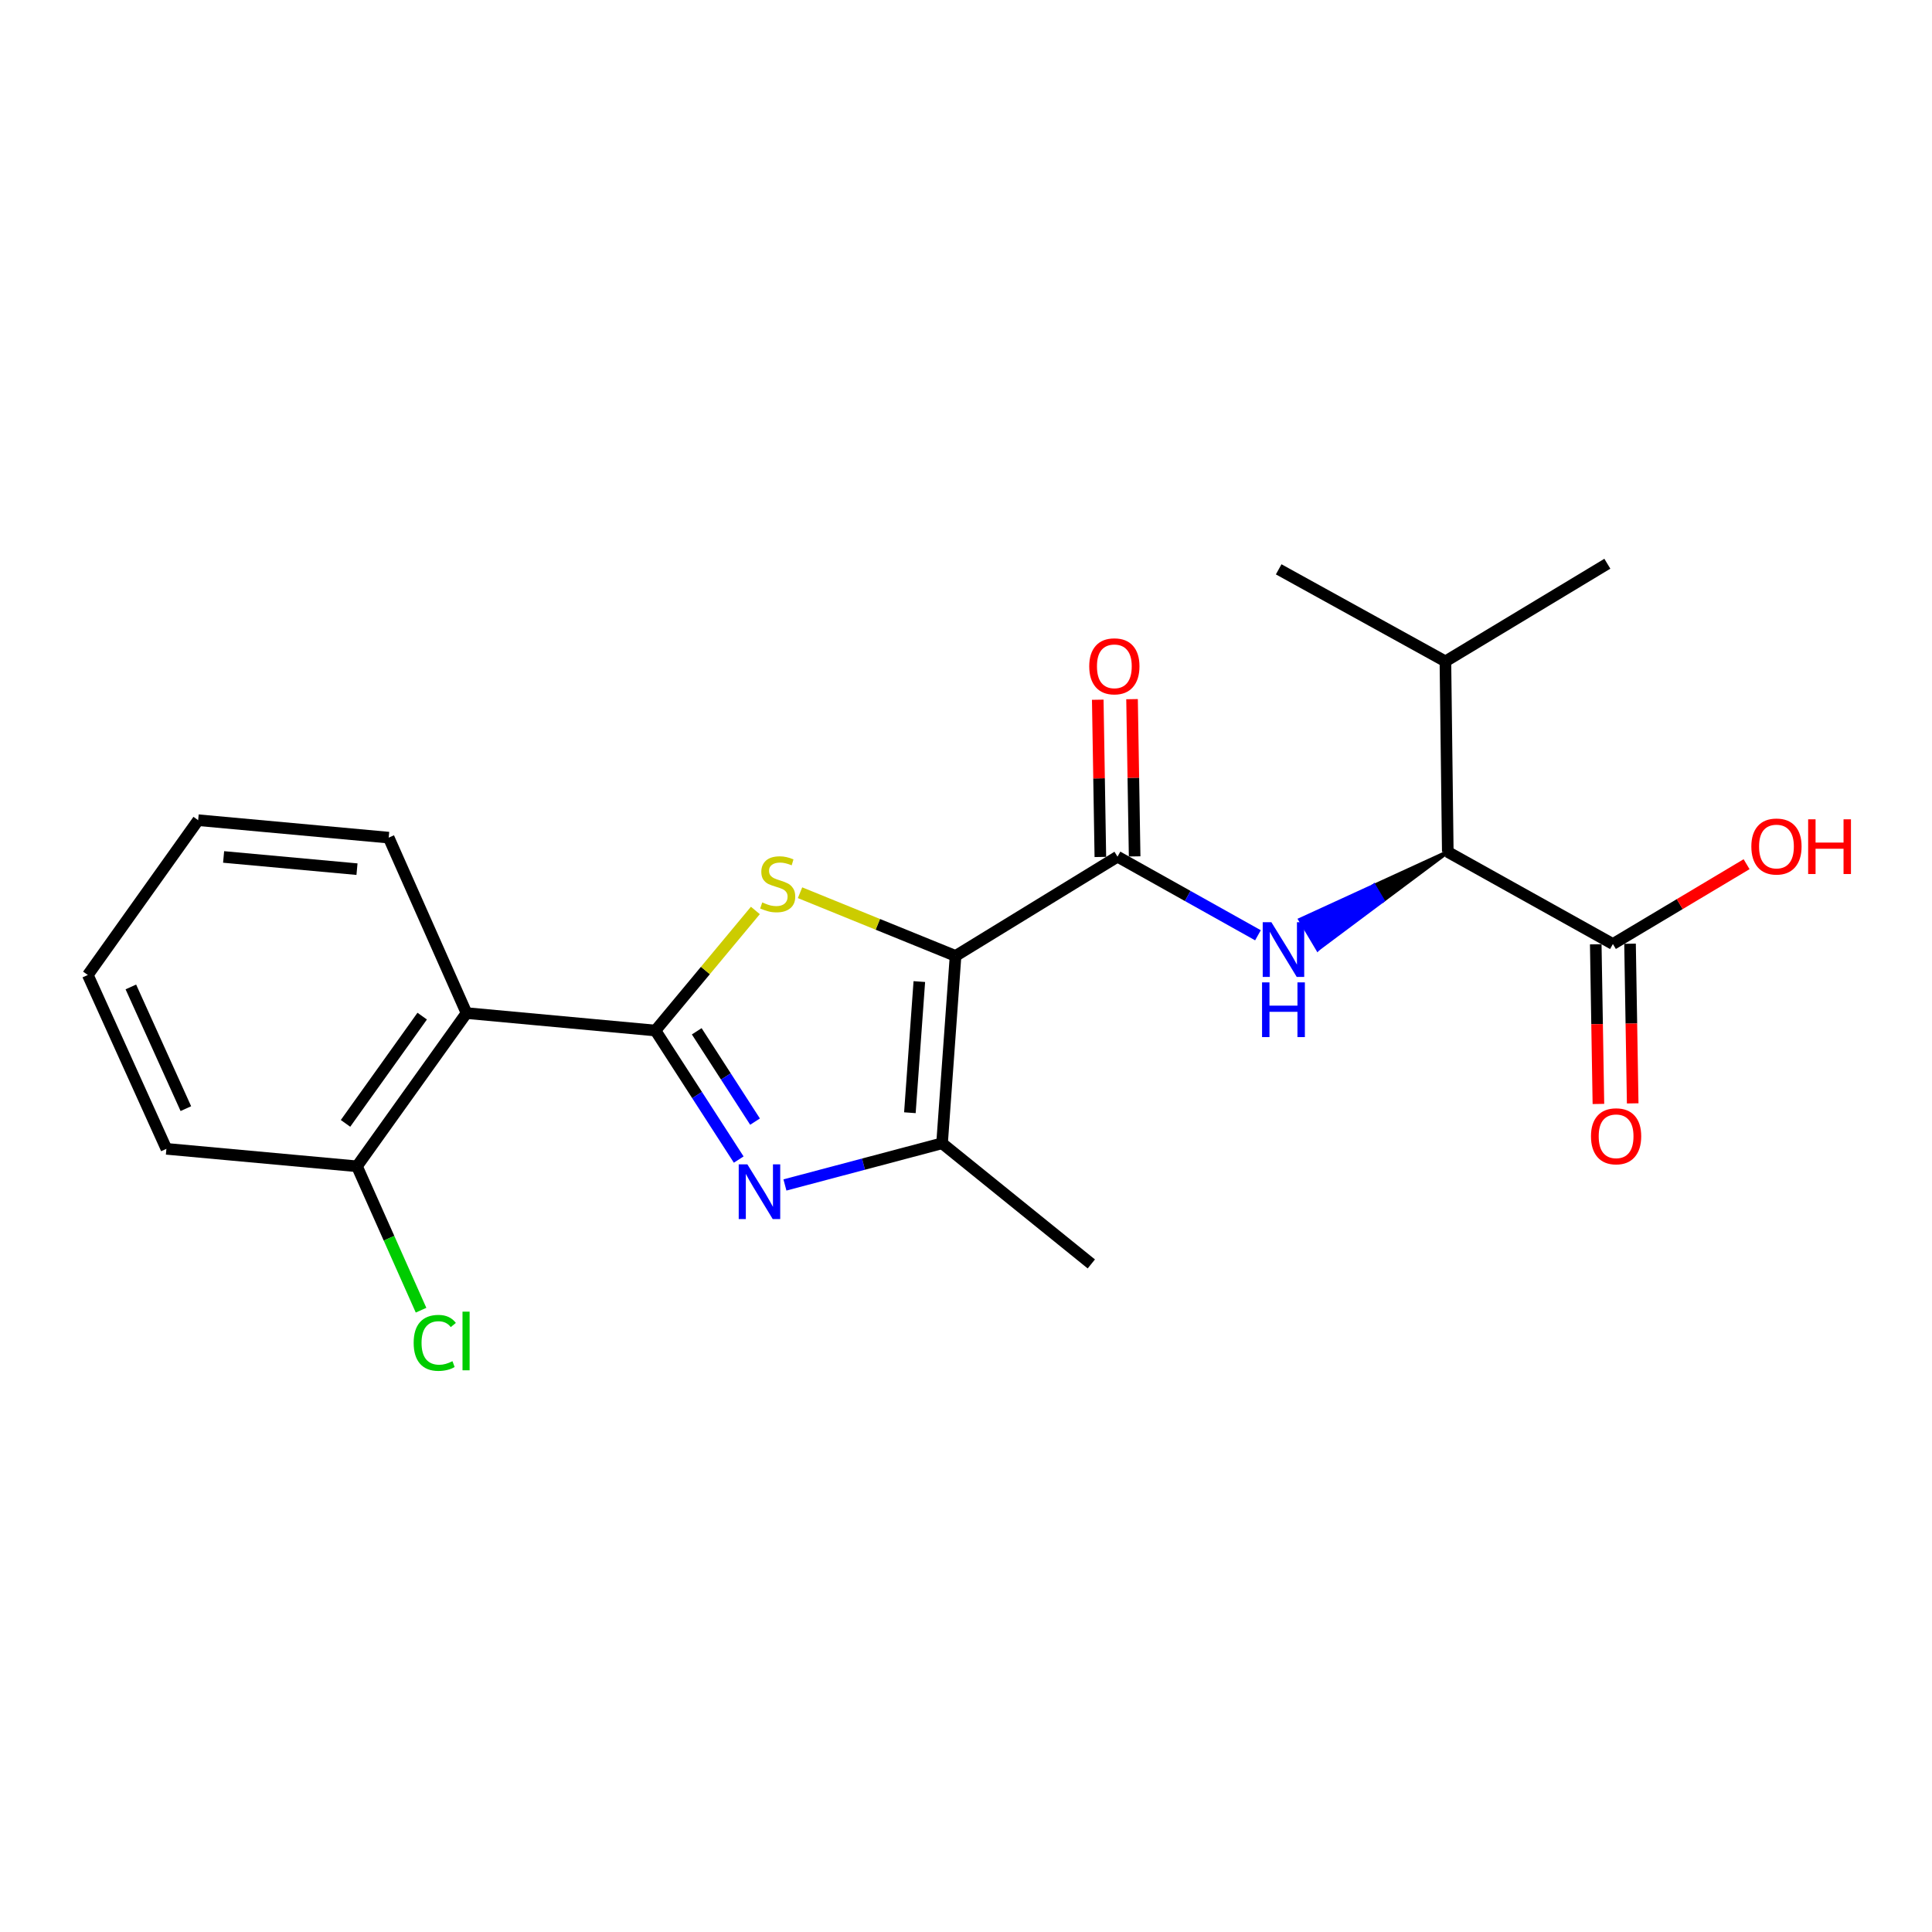<?xml version='1.0' encoding='iso-8859-1'?>
<svg version='1.1' baseProfile='full'
              xmlns='http://www.w3.org/2000/svg'
                      xmlns:rdkit='http://www.rdkit.org/xml'
                      xmlns:xlink='http://www.w3.org/1999/xlink'
                  xml:space='preserve'
width='1000px' height='1000px' viewBox='0 0 1000 1000'>
<!-- END OF HEADER -->
<rect style='opacity:1.0;fill:#FFFFFF;stroke:none' width='1000' height='1000' x='0' y='0'> </rect>
<path class='bond-1' d='M 494.592,494.79 L 454.346,478.431' style='fill:none;fill-rule:evenodd;stroke:#000000;stroke-width:6px;stroke-linecap:butt;stroke-linejoin:miter;stroke-opacity:1' />
<path class='bond-1' d='M 454.346,478.431 L 414.1,462.071' style='fill:none;fill-rule:evenodd;stroke:#CCCC00;stroke-width:6px;stroke-linecap:butt;stroke-linejoin:miter;stroke-opacity:1' />
<path class='bond-3' d='M 494.592,494.79 L 578.415,443.418' style='fill:none;fill-rule:evenodd;stroke:#000000;stroke-width:6px;stroke-linecap:butt;stroke-linejoin:miter;stroke-opacity:1' />
<path class='bond-4' d='M 494.592,494.79 L 487.611,591.767' style='fill:none;fill-rule:evenodd;stroke:#000000;stroke-width:6px;stroke-linecap:butt;stroke-linejoin:miter;stroke-opacity:1' />
<path class='bond-4' d='M 475.842,508.063 L 470.955,575.946' style='fill:none;fill-rule:evenodd;stroke:#000000;stroke-width:6px;stroke-linecap:butt;stroke-linejoin:miter;stroke-opacity:1' />
<path class='bond-0' d='M 339.253,533.403 L 365.118,502.327' style='fill:none;fill-rule:evenodd;stroke:#000000;stroke-width:6px;stroke-linecap:butt;stroke-linejoin:miter;stroke-opacity:1' />
<path class='bond-0' d='M 365.118,502.327 L 390.983,471.251' style='fill:none;fill-rule:evenodd;stroke:#CCCC00;stroke-width:6px;stroke-linecap:butt;stroke-linejoin:miter;stroke-opacity:1' />
<path class='bond-6' d='M 339.253,533.403 L 241.468,524.371' style='fill:none;fill-rule:evenodd;stroke:#000000;stroke-width:6px;stroke-linecap:butt;stroke-linejoin:miter;stroke-opacity:1' />
<path class='bond-22' d='M 339.253,533.403 L 360.805,566.796' style='fill:none;fill-rule:evenodd;stroke:#000000;stroke-width:6px;stroke-linecap:butt;stroke-linejoin:miter;stroke-opacity:1' />
<path class='bond-22' d='M 360.805,566.796 L 382.358,600.189' style='fill:none;fill-rule:evenodd;stroke:#0000FF;stroke-width:6px;stroke-linecap:butt;stroke-linejoin:miter;stroke-opacity:1' />
<path class='bond-22' d='M 360.631,533.797 L 375.718,557.172' style='fill:none;fill-rule:evenodd;stroke:#000000;stroke-width:6px;stroke-linecap:butt;stroke-linejoin:miter;stroke-opacity:1' />
<path class='bond-22' d='M 375.718,557.172 L 390.805,580.547' style='fill:none;fill-rule:evenodd;stroke:#0000FF;stroke-width:6px;stroke-linecap:butt;stroke-linejoin:miter;stroke-opacity:1' />
<path class='bond-2' d='M 406.284,613.335 L 446.948,602.551' style='fill:none;fill-rule:evenodd;stroke:#0000FF;stroke-width:6px;stroke-linecap:butt;stroke-linejoin:miter;stroke-opacity:1' />
<path class='bond-2' d='M 446.948,602.551 L 487.611,591.767' style='fill:none;fill-rule:evenodd;stroke:#000000;stroke-width:6px;stroke-linecap:butt;stroke-linejoin:miter;stroke-opacity:1' />
<path class='bond-5' d='M 578.415,443.418 L 614.766,463.759' style='fill:none;fill-rule:evenodd;stroke:#000000;stroke-width:6px;stroke-linecap:butt;stroke-linejoin:miter;stroke-opacity:1' />
<path class='bond-5' d='M 614.766,463.759 L 651.117,484.1' style='fill:none;fill-rule:evenodd;stroke:#0000FF;stroke-width:6px;stroke-linecap:butt;stroke-linejoin:miter;stroke-opacity:1' />
<path class='bond-10' d='M 587.288,443.272 L 586.616,402.578' style='fill:none;fill-rule:evenodd;stroke:#000000;stroke-width:6px;stroke-linecap:butt;stroke-linejoin:miter;stroke-opacity:1' />
<path class='bond-10' d='M 586.616,402.578 L 585.945,361.884' style='fill:none;fill-rule:evenodd;stroke:#FF0000;stroke-width:6px;stroke-linecap:butt;stroke-linejoin:miter;stroke-opacity:1' />
<path class='bond-10' d='M 569.542,443.565 L 568.87,402.871' style='fill:none;fill-rule:evenodd;stroke:#000000;stroke-width:6px;stroke-linecap:butt;stroke-linejoin:miter;stroke-opacity:1' />
<path class='bond-10' d='M 568.87,402.871 L 568.199,362.177' style='fill:none;fill-rule:evenodd;stroke:#FF0000;stroke-width:6px;stroke-linecap:butt;stroke-linejoin:miter;stroke-opacity:1' />
<path class='bond-15' d='M 487.611,591.767 L 564.867,654.212' style='fill:none;fill-rule:evenodd;stroke:#000000;stroke-width:6px;stroke-linecap:butt;stroke-linejoin:miter;stroke-opacity:1' />
<path class='bond-7' d='M 749.373,440.963 L 711.186,458.486 L 715.718,466.116 Z' style='fill:#000000;fill-rule:evenodd;fill-opacity:1;stroke:#000000;stroke-width:2px;stroke-linecap:butt;stroke-linejoin:miter;stroke-opacity:1;' />
<path class='bond-7' d='M 711.186,458.486 L 682.063,491.268 L 672.999,476.009 Z' style='fill:#0000FF;fill-rule:evenodd;fill-opacity:1;stroke:#0000FF;stroke-width:2px;stroke-linecap:butt;stroke-linejoin:miter;stroke-opacity:1;' />
<path class='bond-7' d='M 711.186,458.486 L 715.718,466.116 L 682.063,491.268 Z' style='fill:#0000FF;fill-rule:evenodd;fill-opacity:1;stroke:#0000FF;stroke-width:2px;stroke-linecap:butt;stroke-linejoin:miter;stroke-opacity:1;' />
<path class='bond-9' d='M 241.468,524.371 L 184.771,603.678' style='fill:none;fill-rule:evenodd;stroke:#000000;stroke-width:6px;stroke-linecap:butt;stroke-linejoin:miter;stroke-opacity:1' />
<path class='bond-9' d='M 218.525,525.945 L 178.837,581.46' style='fill:none;fill-rule:evenodd;stroke:#000000;stroke-width:6px;stroke-linecap:butt;stroke-linejoin:miter;stroke-opacity:1' />
<path class='bond-16' d='M 241.468,524.371 L 201.188,433.558' style='fill:none;fill-rule:evenodd;stroke:#000000;stroke-width:6px;stroke-linecap:butt;stroke-linejoin:miter;stroke-opacity:1' />
<path class='bond-8' d='M 749.373,440.963 L 834.832,488.618' style='fill:none;fill-rule:evenodd;stroke:#000000;stroke-width:6px;stroke-linecap:butt;stroke-linejoin:miter;stroke-opacity:1' />
<path class='bond-12' d='M 749.373,440.963 L 748.14,342.33' style='fill:none;fill-rule:evenodd;stroke:#000000;stroke-width:6px;stroke-linecap:butt;stroke-linejoin:miter;stroke-opacity:1' />
<path class='bond-11' d='M 825.959,488.766 L 826.647,530.083' style='fill:none;fill-rule:evenodd;stroke:#000000;stroke-width:6px;stroke-linecap:butt;stroke-linejoin:miter;stroke-opacity:1' />
<path class='bond-11' d='M 826.647,530.083 L 827.336,571.401' style='fill:none;fill-rule:evenodd;stroke:#FF0000;stroke-width:6px;stroke-linecap:butt;stroke-linejoin:miter;stroke-opacity:1' />
<path class='bond-11' d='M 843.705,488.47 L 844.393,529.788' style='fill:none;fill-rule:evenodd;stroke:#000000;stroke-width:6px;stroke-linecap:butt;stroke-linejoin:miter;stroke-opacity:1' />
<path class='bond-11' d='M 844.393,529.788 L 845.082,571.105' style='fill:none;fill-rule:evenodd;stroke:#FF0000;stroke-width:6px;stroke-linecap:butt;stroke-linejoin:miter;stroke-opacity:1' />
<path class='bond-13' d='M 834.832,488.618 L 869.43,467.962' style='fill:none;fill-rule:evenodd;stroke:#000000;stroke-width:6px;stroke-linecap:butt;stroke-linejoin:miter;stroke-opacity:1' />
<path class='bond-13' d='M 869.43,467.962 L 904.028,447.307' style='fill:none;fill-rule:evenodd;stroke:#FF0000;stroke-width:6px;stroke-linecap:butt;stroke-linejoin:miter;stroke-opacity:1' />
<path class='bond-14' d='M 184.771,603.678 L 201.353,640.916' style='fill:none;fill-rule:evenodd;stroke:#000000;stroke-width:6px;stroke-linecap:butt;stroke-linejoin:miter;stroke-opacity:1' />
<path class='bond-14' d='M 201.353,640.916 L 217.935,678.153' style='fill:none;fill-rule:evenodd;stroke:#00CC00;stroke-width:6px;stroke-linecap:butt;stroke-linejoin:miter;stroke-opacity:1' />
<path class='bond-17' d='M 184.771,603.678 L 86.128,594.636' style='fill:none;fill-rule:evenodd;stroke:#000000;stroke-width:6px;stroke-linecap:butt;stroke-linejoin:miter;stroke-opacity:1' />
<path class='bond-18' d='M 748.14,342.33 L 831.963,291.786' style='fill:none;fill-rule:evenodd;stroke:#000000;stroke-width:6px;stroke-linecap:butt;stroke-linejoin:miter;stroke-opacity:1' />
<path class='bond-19' d='M 748.14,342.33 L 661.843,294.685' style='fill:none;fill-rule:evenodd;stroke:#000000;stroke-width:6px;stroke-linecap:butt;stroke-linejoin:miter;stroke-opacity:1' />
<path class='bond-20' d='M 201.188,433.558 L 102.566,424.526' style='fill:none;fill-rule:evenodd;stroke:#000000;stroke-width:6px;stroke-linecap:butt;stroke-linejoin:miter;stroke-opacity:1' />
<path class='bond-20' d='M 184.776,449.878 L 115.74,443.555' style='fill:none;fill-rule:evenodd;stroke:#000000;stroke-width:6px;stroke-linecap:butt;stroke-linejoin:miter;stroke-opacity:1' />
<path class='bond-23' d='M 86.128,594.636 L 45.455,504.651' style='fill:none;fill-rule:evenodd;stroke:#000000;stroke-width:6px;stroke-linecap:butt;stroke-linejoin:miter;stroke-opacity:1' />
<path class='bond-23' d='M 96.2,573.828 L 67.729,510.838' style='fill:none;fill-rule:evenodd;stroke:#000000;stroke-width:6px;stroke-linecap:butt;stroke-linejoin:miter;stroke-opacity:1' />
<path class='bond-21' d='M 102.566,424.526 L 45.455,504.651' style='fill:none;fill-rule:evenodd;stroke:#000000;stroke-width:6px;stroke-linecap:butt;stroke-linejoin:miter;stroke-opacity:1' />
<path  class='atom-2' d='M 394.536 467.091
Q 394.856 467.211, 396.176 467.771
Q 397.496 468.331, 398.936 468.691
Q 400.416 469.011, 401.856 469.011
Q 404.536 469.011, 406.096 467.731
Q 407.656 466.411, 407.656 464.131
Q 407.656 462.571, 406.856 461.611
Q 406.096 460.651, 404.896 460.131
Q 403.696 459.611, 401.696 459.011
Q 399.176 458.251, 397.656 457.531
Q 396.176 456.811, 395.096 455.291
Q 394.056 453.771, 394.056 451.211
Q 394.056 447.651, 396.456 445.451
Q 398.896 443.251, 403.696 443.251
Q 406.976 443.251, 410.696 444.811
L 409.776 447.891
Q 406.376 446.491, 403.816 446.491
Q 401.056 446.491, 399.536 447.651
Q 398.016 448.771, 398.056 450.731
Q 398.056 452.251, 398.816 453.171
Q 399.616 454.091, 400.736 454.611
Q 401.896 455.131, 403.816 455.731
Q 406.376 456.531, 407.896 457.331
Q 409.416 458.131, 410.496 459.771
Q 411.616 461.371, 411.616 464.131
Q 411.616 468.051, 408.976 470.171
Q 406.376 472.251, 402.016 472.251
Q 399.496 472.251, 397.576 471.691
Q 395.696 471.171, 393.456 470.251
L 394.536 467.091
' fill='#CCCC00'/>
<path  class='atom-3' d='M 386.84 602.672
L 396.12 617.672
Q 397.04 619.152, 398.52 621.832
Q 400 624.512, 400.08 624.672
L 400.08 602.672
L 403.84 602.672
L 403.84 630.992
L 399.96 630.992
L 390 614.592
Q 388.84 612.672, 387.6 610.472
Q 386.4 608.272, 386.04 607.592
L 386.04 630.992
L 382.36 630.992
L 382.36 602.672
L 386.84 602.672
' fill='#0000FF'/>
<path  class='atom-6' d='M 658.058 477.327
L 667.338 492.327
Q 668.258 493.807, 669.738 496.487
Q 671.218 499.167, 671.298 499.327
L 671.298 477.327
L 675.058 477.327
L 675.058 505.647
L 671.178 505.647
L 661.218 489.247
Q 660.058 487.327, 658.818 485.127
Q 657.618 482.927, 657.258 482.247
L 657.258 505.647
L 653.578 505.647
L 653.578 477.327
L 658.058 477.327
' fill='#0000FF'/>
<path  class='atom-6' d='M 653.238 508.479
L 657.078 508.479
L 657.078 520.519
L 671.558 520.519
L 671.558 508.479
L 675.398 508.479
L 675.398 536.799
L 671.558 536.799
L 671.558 523.719
L 657.078 523.719
L 657.078 536.799
L 653.238 536.799
L 653.238 508.479
' fill='#0000FF'/>
<path  class='atom-11' d='M 563.788 344.885
Q 563.788 338.085, 567.148 334.285
Q 570.508 330.485, 576.788 330.485
Q 583.068 330.485, 586.428 334.285
Q 589.788 338.085, 589.788 344.885
Q 589.788 351.765, 586.388 355.685
Q 582.988 359.565, 576.788 359.565
Q 570.548 359.565, 567.148 355.685
Q 563.788 351.805, 563.788 344.885
M 576.788 356.365
Q 581.108 356.365, 583.428 353.485
Q 585.788 350.565, 585.788 344.885
Q 585.788 339.325, 583.428 336.525
Q 581.108 333.685, 576.788 333.685
Q 572.468 333.685, 570.108 336.485
Q 567.788 339.285, 567.788 344.885
Q 567.788 350.605, 570.108 353.485
Q 572.468 356.365, 576.788 356.365
' fill='#FF0000'/>
<path  class='atom-12' d='M 823.489 588.139
Q 823.489 581.339, 826.849 577.539
Q 830.209 573.739, 836.489 573.739
Q 842.769 573.739, 846.129 577.539
Q 849.489 581.339, 849.489 588.139
Q 849.489 595.019, 846.089 598.939
Q 842.689 602.819, 836.489 602.819
Q 830.249 602.819, 826.849 598.939
Q 823.489 595.059, 823.489 588.139
M 836.489 599.619
Q 840.809 599.619, 843.129 596.739
Q 845.489 593.819, 845.489 588.139
Q 845.489 582.579, 843.129 579.779
Q 840.809 576.939, 836.489 576.939
Q 832.169 576.939, 829.809 579.739
Q 827.489 582.539, 827.489 588.139
Q 827.489 593.859, 829.809 596.739
Q 832.169 599.619, 836.489 599.619
' fill='#FF0000'/>
<path  class='atom-14' d='M 906.493 438.154
Q 906.493 431.354, 909.853 427.554
Q 913.213 423.754, 919.493 423.754
Q 925.773 423.754, 929.133 427.554
Q 932.493 431.354, 932.493 438.154
Q 932.493 445.034, 929.093 448.954
Q 925.693 452.834, 919.493 452.834
Q 913.253 452.834, 909.853 448.954
Q 906.493 445.074, 906.493 438.154
M 919.493 449.634
Q 923.813 449.634, 926.133 446.754
Q 928.493 443.834, 928.493 438.154
Q 928.493 432.594, 926.133 429.794
Q 923.813 426.954, 919.493 426.954
Q 915.173 426.954, 912.813 429.754
Q 910.493 432.554, 910.493 438.154
Q 910.493 443.874, 912.813 446.754
Q 915.173 449.634, 919.493 449.634
' fill='#FF0000'/>
<path  class='atom-14' d='M 935.893 424.074
L 939.733 424.074
L 939.733 436.114
L 954.213 436.114
L 954.213 424.074
L 958.053 424.074
L 958.053 452.394
L 954.213 452.394
L 954.213 439.314
L 939.733 439.314
L 939.733 452.394
L 935.893 452.394
L 935.893 424.074
' fill='#FF0000'/>
<path  class='atom-15' d='M 214.111 695.067
Q 214.111 688.027, 217.391 684.347
Q 220.711 680.627, 226.991 680.627
Q 232.831 680.627, 235.951 684.747
L 233.311 686.907
Q 231.031 683.907, 226.991 683.907
Q 222.711 683.907, 220.431 686.787
Q 218.191 689.627, 218.191 695.067
Q 218.191 700.667, 220.511 703.547
Q 222.871 706.427, 227.431 706.427
Q 230.551 706.427, 234.191 704.547
L 235.311 707.547
Q 233.831 708.507, 231.591 709.067
Q 229.351 709.627, 226.871 709.627
Q 220.711 709.627, 217.391 705.867
Q 214.111 702.107, 214.111 695.067
' fill='#00CC00'/>
<path  class='atom-15' d='M 239.391 678.907
L 243.071 678.907
L 243.071 709.267
L 239.391 709.267
L 239.391 678.907
' fill='#00CC00'/>
</svg>
